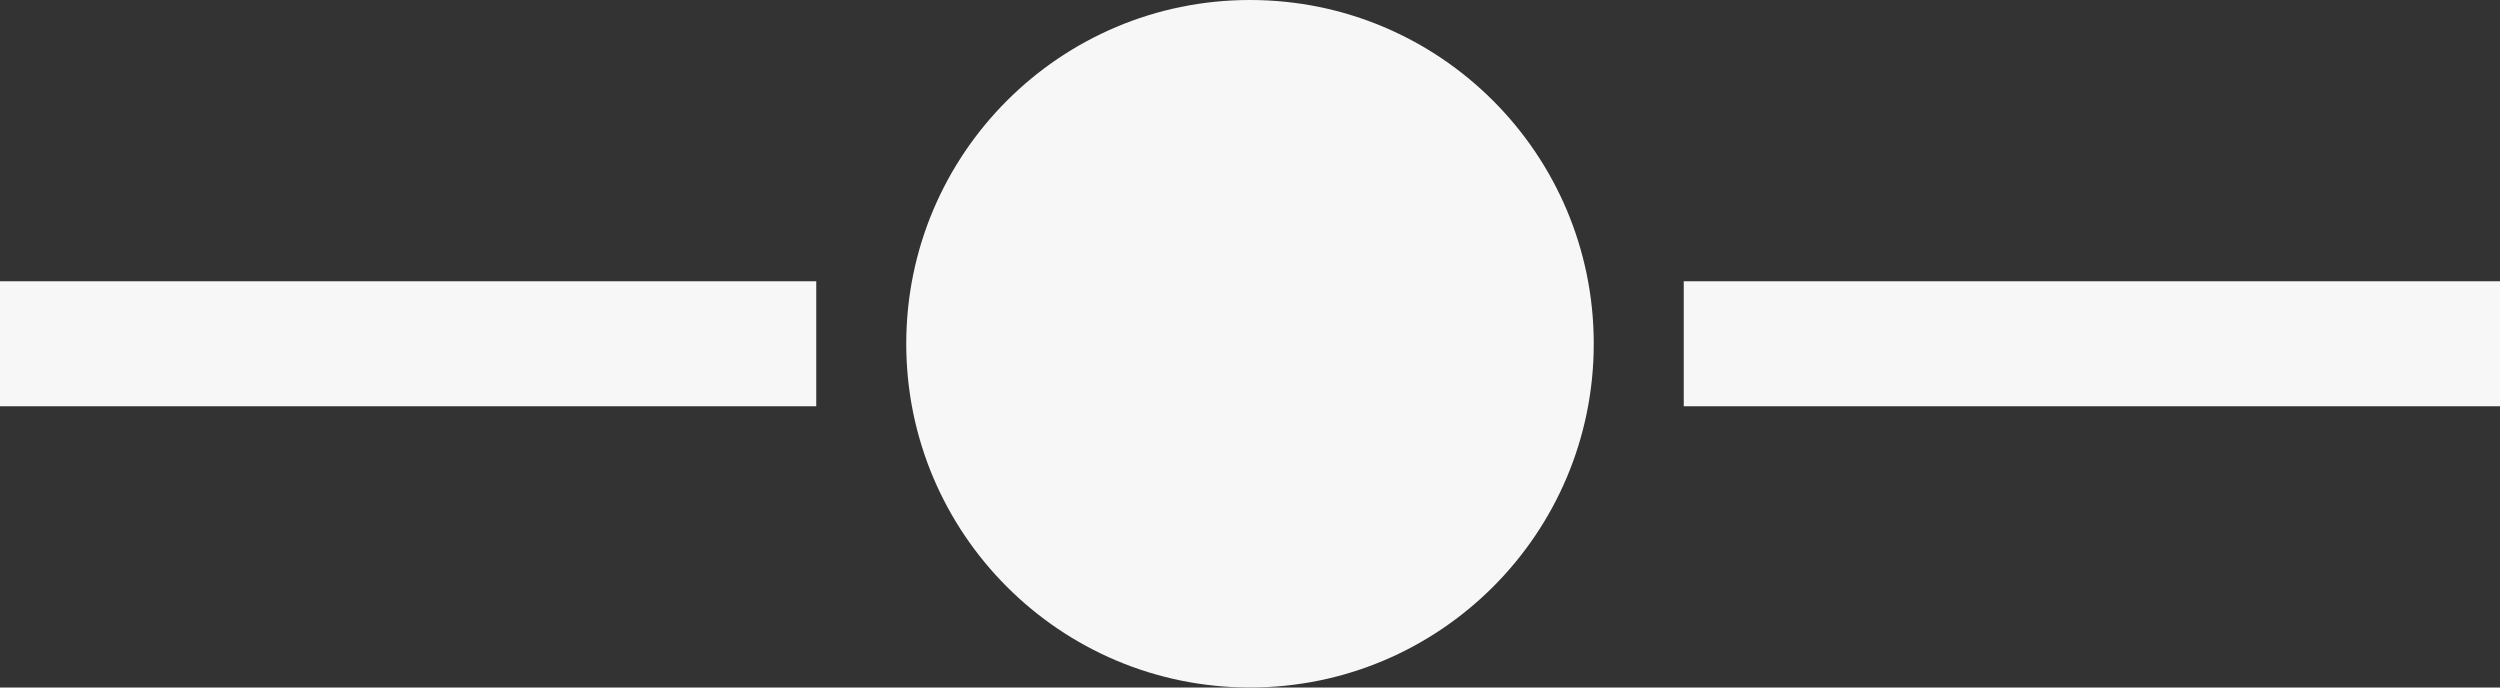 <?xml version="1.0" encoding="utf-8"?>
<!-- Generator: Adobe Illustrator 24.1.3, SVG Export Plug-In . SVG Version: 6.00 Build 0)  -->
<svg version="1.1" id="Calque_1" xmlns="http://www.w3.org/2000/svg" xmlns:xlink="http://www.w3.org/1999/xlink" x="0px" y="0px"
	 viewBox="0 0 200 55" style="enable-background:new 0 0 200 55;" xml:space="preserve">
<rect x="0" y="0" width="200" height="55" fill="#333333" stroke="none"/>
<style type="text/css">
	.st0{fill:none;stroke:#F7F7F7;stroke-width:10;stroke-linejoin:bevel;stroke-miterlimit:10;}
	.st1{fill:#F7F7F7;}
</style>
<line class="st0" x1="0" y1="27.5" x2="65.3" y2="27.5"/>
<line class="st0" x1="134.7" y1="27.5" x2="200" y2="27.5"/>
<circle class="st1" cx="100" cy="27.5" r="27.5"/>
</svg>
